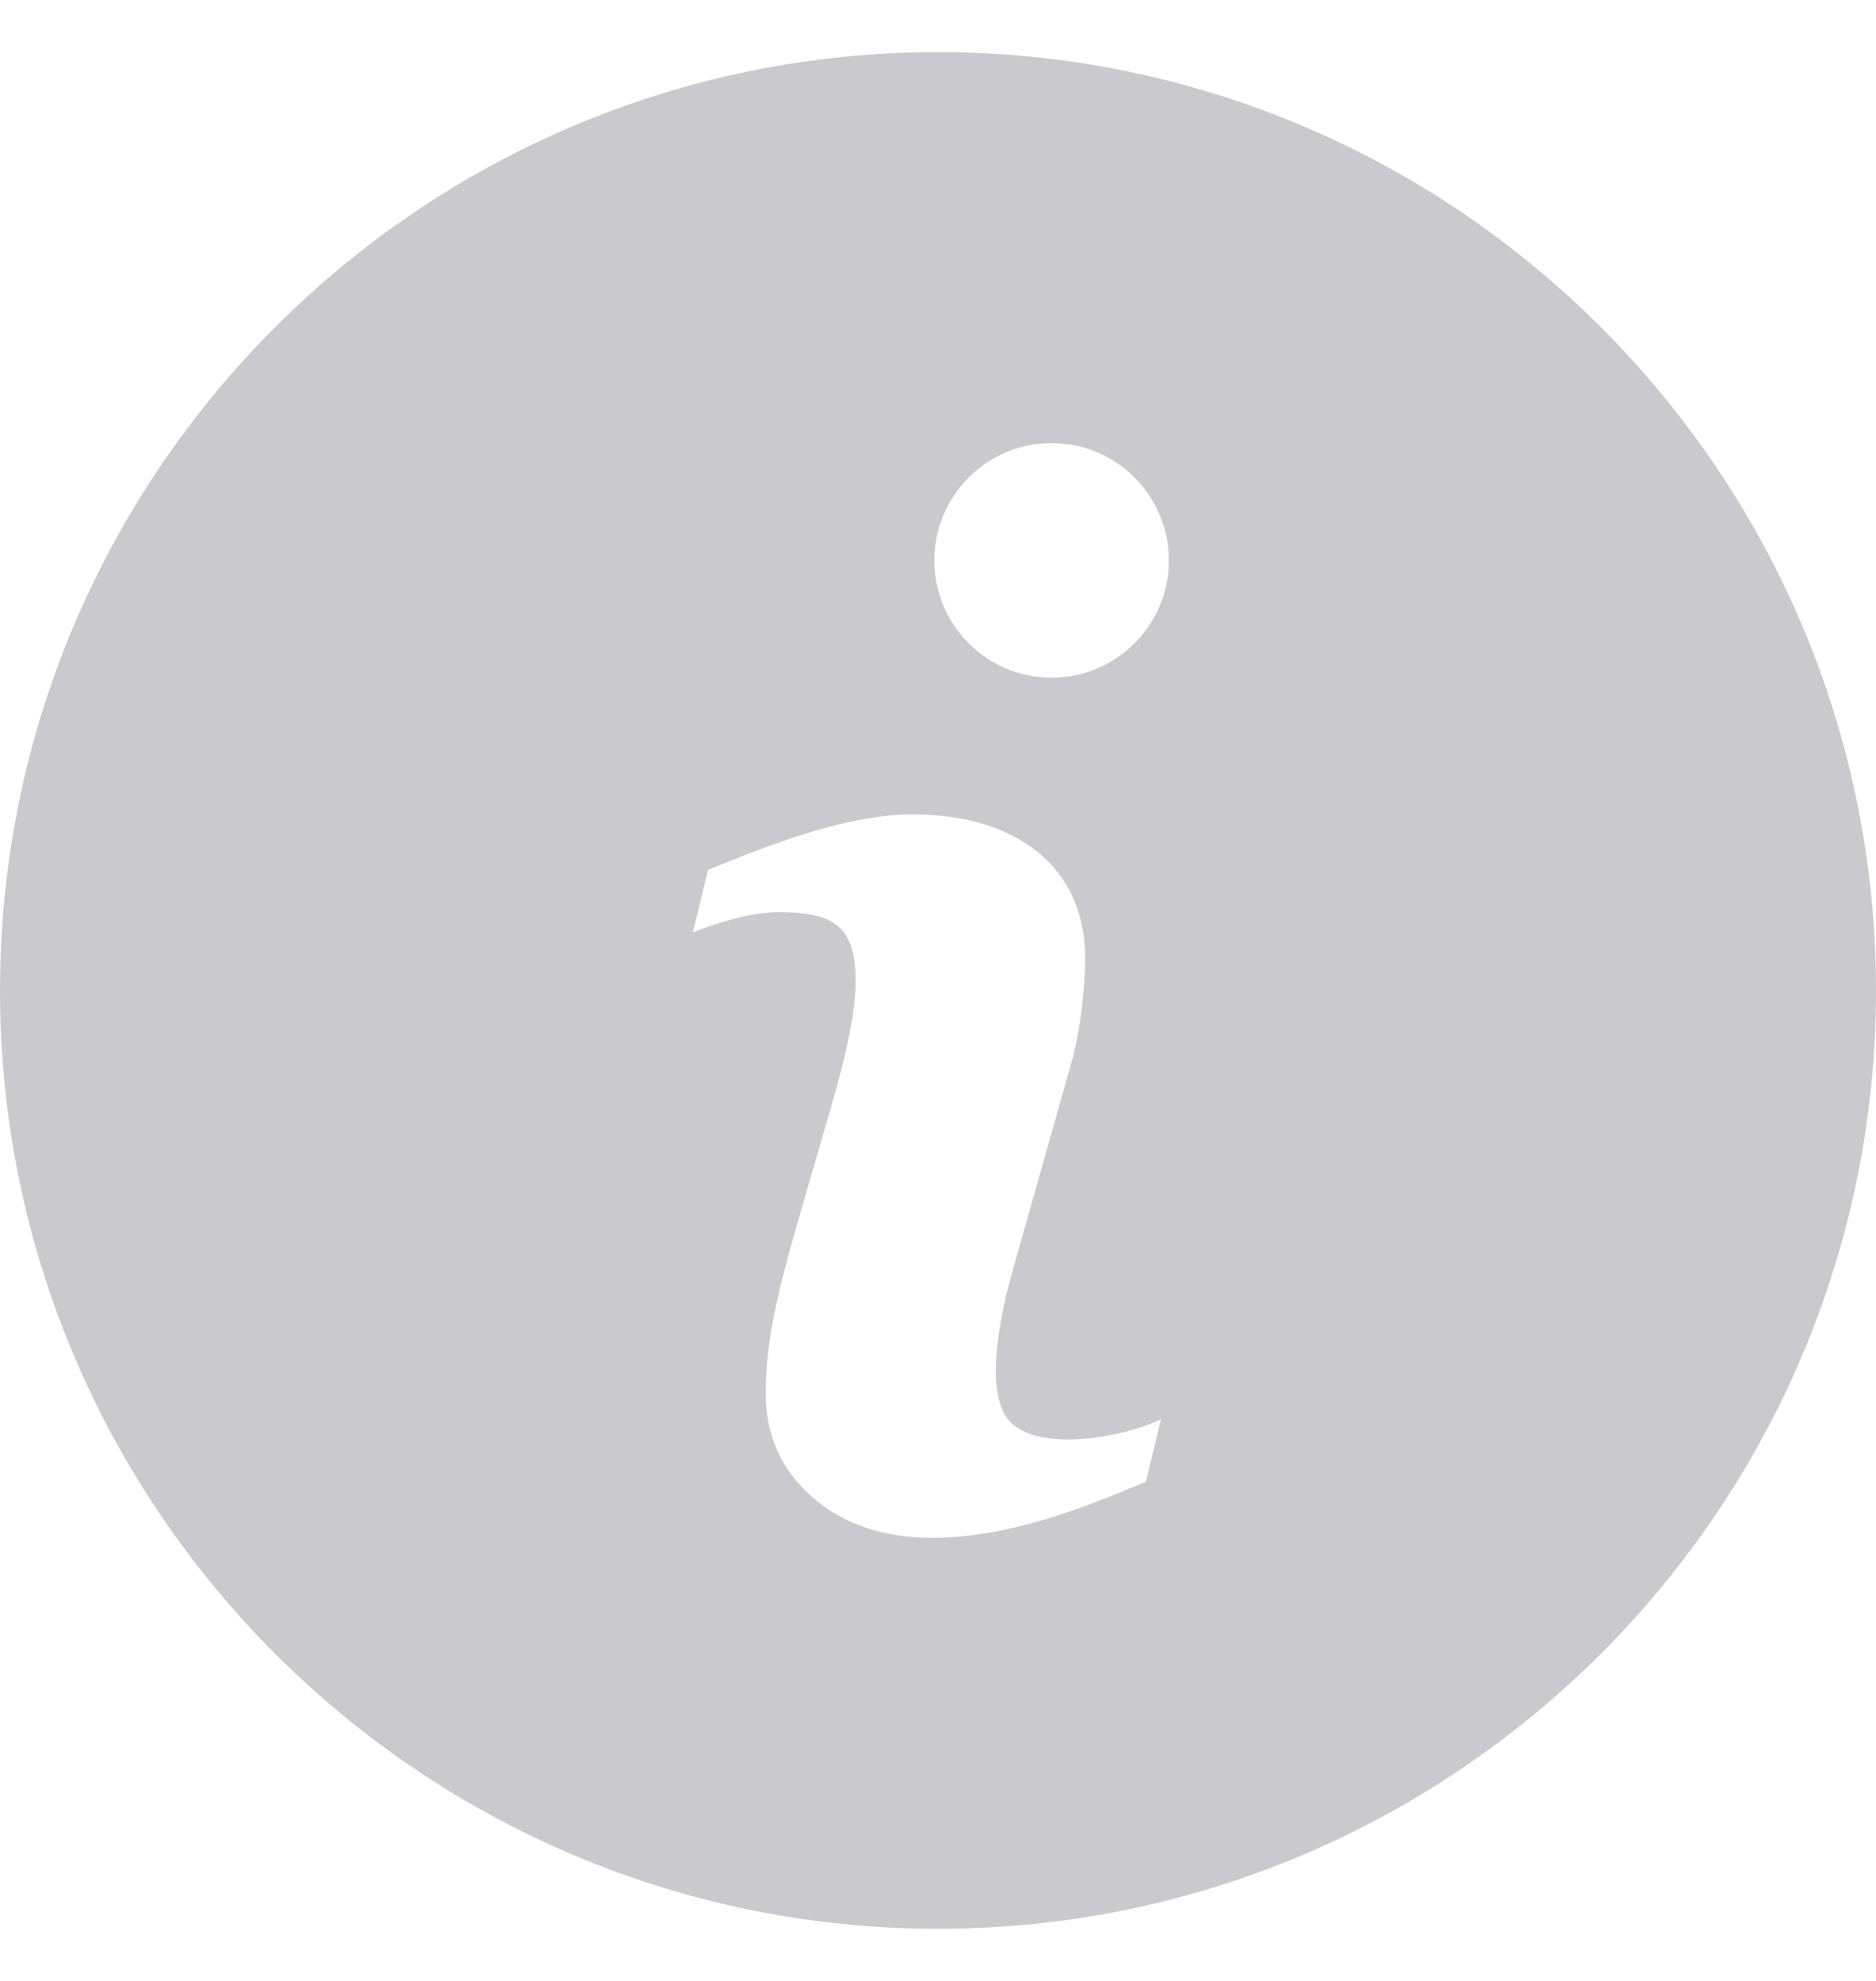 <svg fill="none" height="19" viewBox="0 0 18 19" width="18" xmlns="http://www.w3.org/2000/svg"><path d="m9 .5c-4.963 0-9 4.037-9 9 0 4.963 4.037 9 9 9 4.963 0 9-4.037 9-9 0-4.963-4.037-9-9-9zm1.994 13.713c-.496.195-2.214 1.016-3.204.143-.295-.26-.443-.589-.443-.989 0-.749.246-1.401.689-2.968.078-.296.173-.68.173-.985 0-.526-.2-.665-.74-.665-.264 0-.556.094-.821.193l.146-.599c.59-.24 1.331-.532 1.966-.532.952 0 1.652.475 1.652 1.378 0 .26-.045.716-.14 1.031l-.547 1.937c-.113.392-.318 1.255-.001 1.51.312.253 1.051.118 1.415-.053zm-.904-7.713c-.621 0-1.125-.504-1.125-1.125s.504-1.125 1.125-1.125 1.125.504 1.125 1.125-.504 1.125-1.125 1.125z" fill="#2d2e3d" fill-opacity=".25"/></svg>